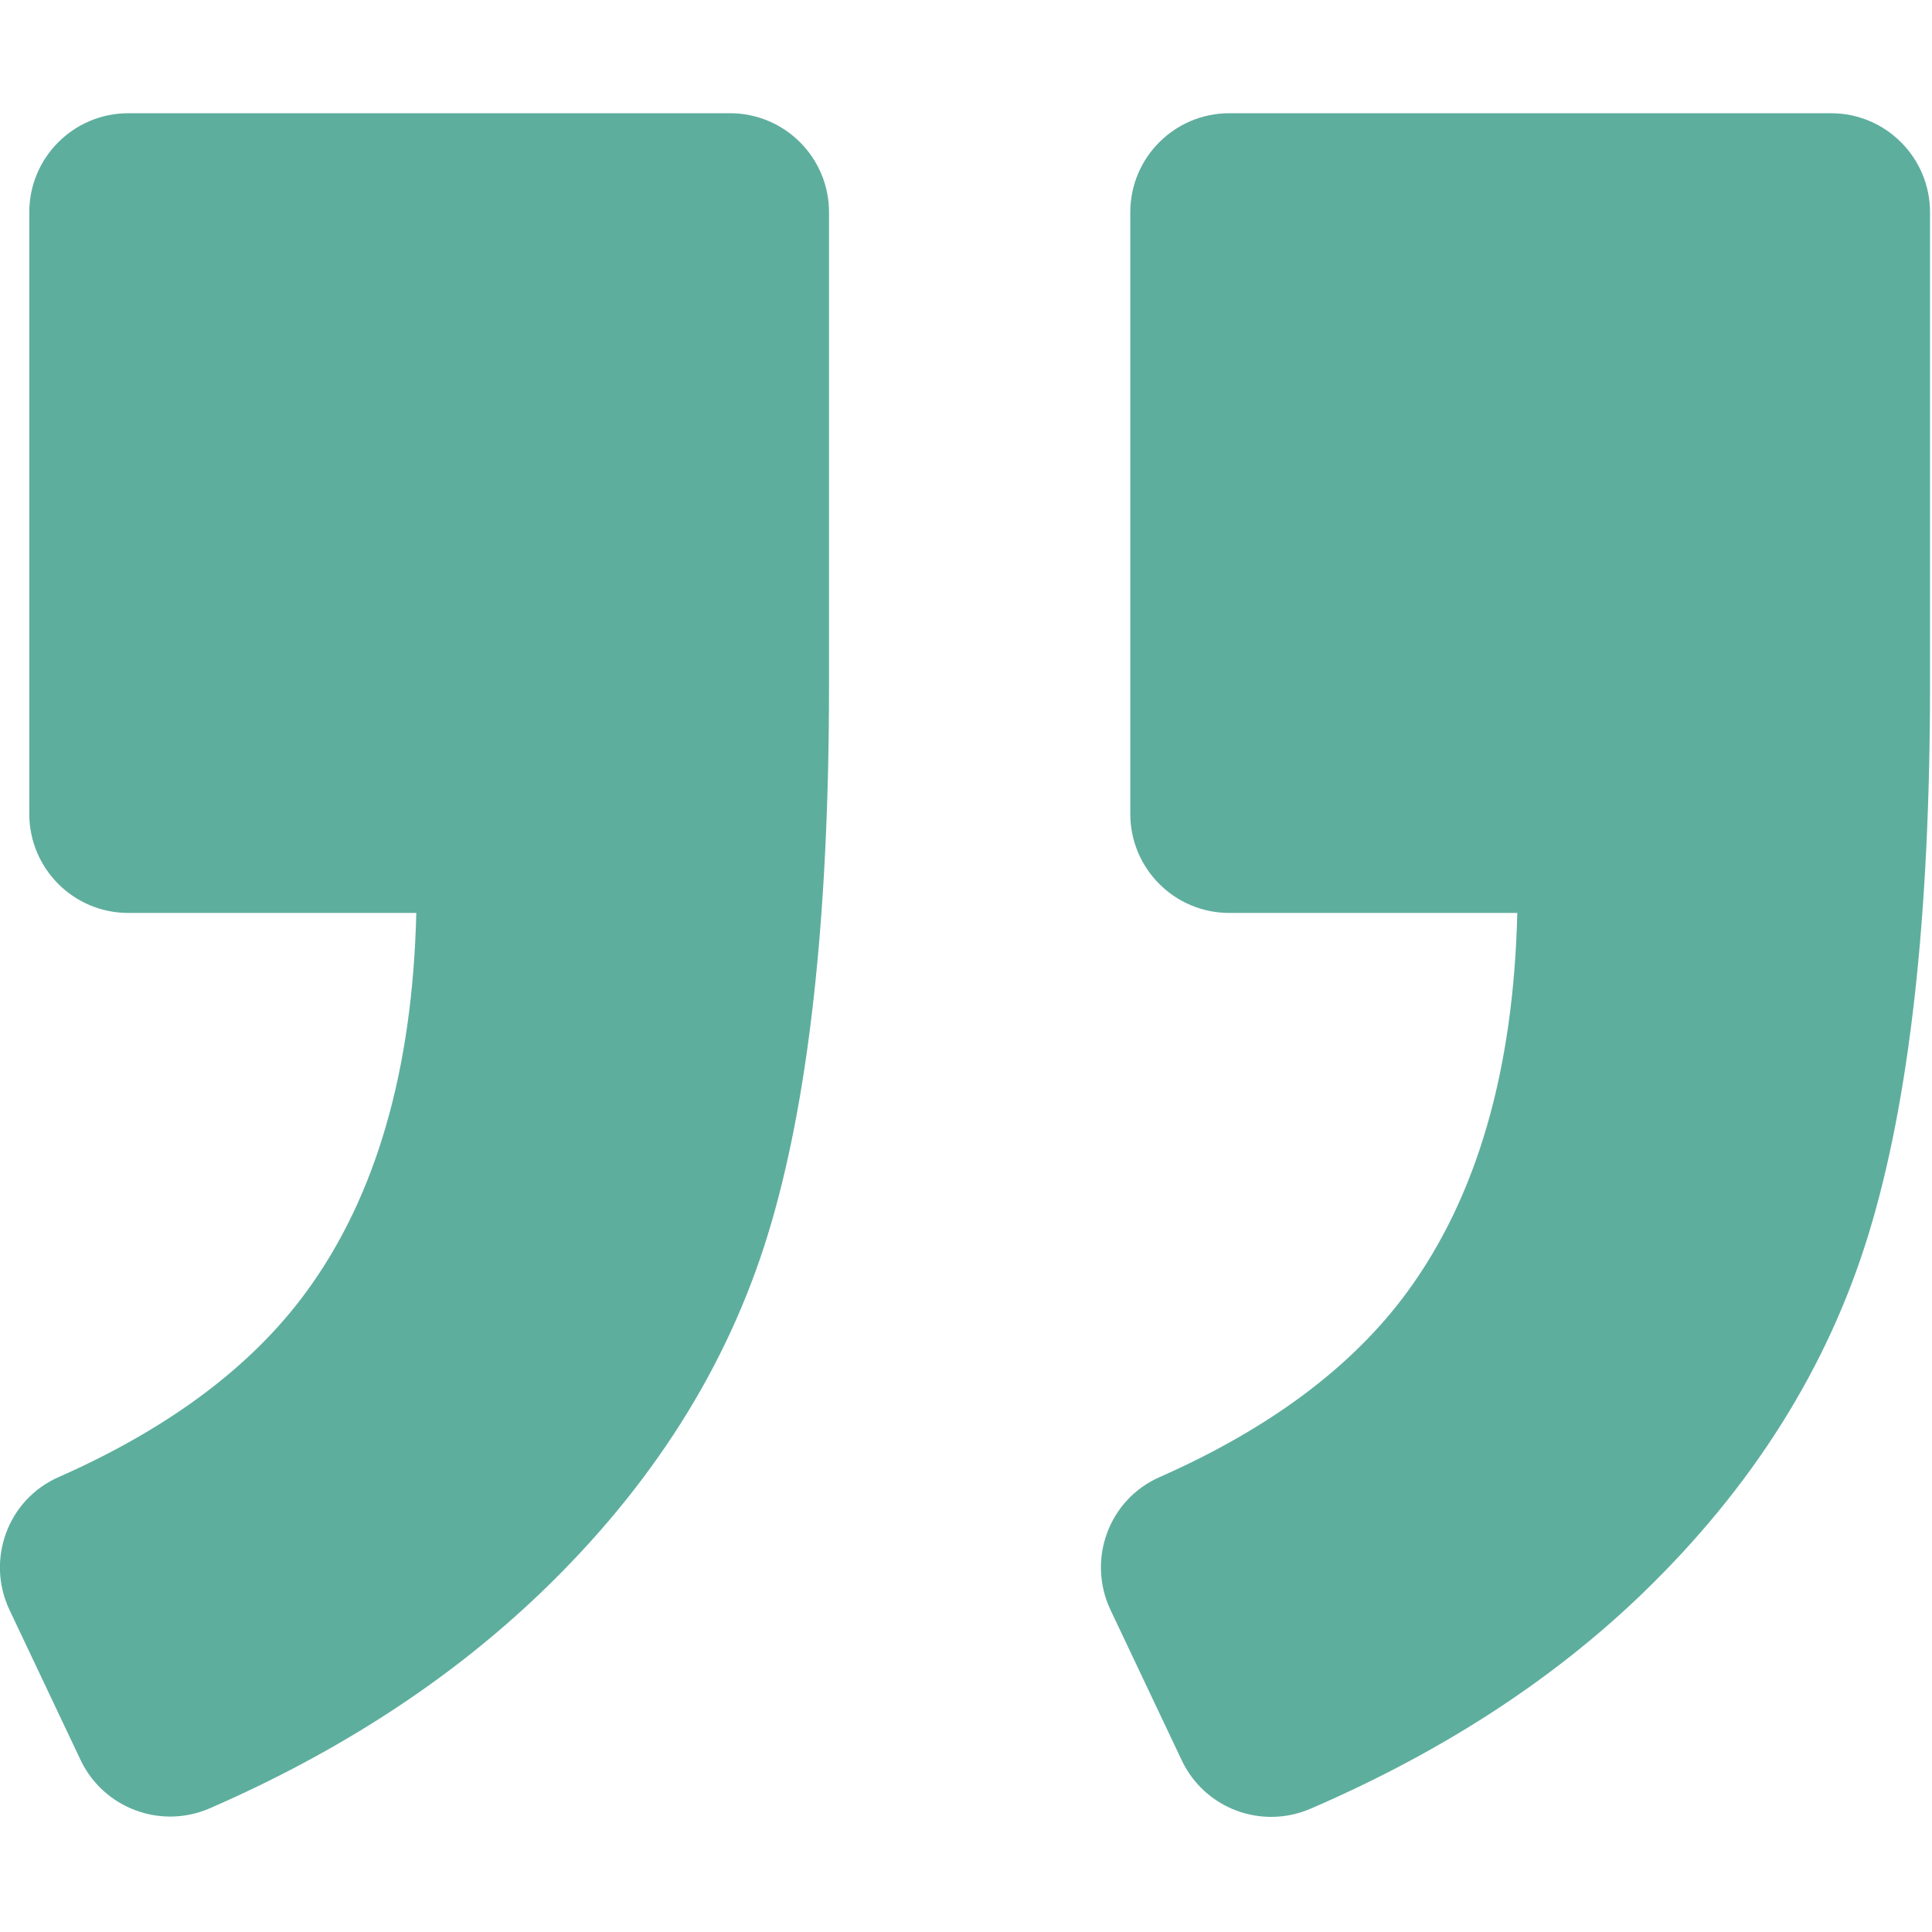 <svg xmlns="http://www.w3.org/2000/svg" viewBox="0 0 976 976" width="976" height="976"><title>quote-3-svg</title><defs><clipPath clipPathUnits="userSpaceOnUse" id="cp1"><path d="m0 0h975.04v975.04h-975.04z"></path></clipPath></defs><style>		.s0 { fill: #5eae9e } 	</style><g id="Clip-Path" clip-path="url(#cp1)"><g id="Layer"><path id="Layer" class="s0" d="m975 107.2v239c0 117-10.3 209.2-30.9 276.8-20.6 67.6-58.7 128.2-114.3 181.9-45.6 44-101.5 80.2-167.7 108.8-24.8 10.7-53.5 0-65.1-24.4l-36-76c-12-25.4-0.9-55.8 24.8-67.1 55.9-24.7 97.7-56 125.3-93.8 35-47.9 53.5-111.6 55.4-191.2h-145.5c-27.6 0-50-22.4-50-50v-304c0-27.6 22.4-50 50-50h304c27.6 0 50 22.4 50 50z"></path><path id="Layer" class="s0" d="m40.7 889.1l-35.9-75.8c-12-25.4-0.9-55.8 24.8-67.1 55.9-24.7 97.7-56 125.3-93.8 35-47.9 53.5-111.6 55.4-191.2h-145.5c-27.6 0-50-22.4-50-50v-304c0-27.6 22.4-50 50-50h304c27.6 0 50 22.4 50 50v239q0 176.8-30.9 277.5c-20.6 67.1-58.9 127.5-115 181.2-45.9 43.9-101.5 80.1-166.9 108.6-24.8 10.8-53.7 0-65.3-24.4z"></path></g></g></svg>